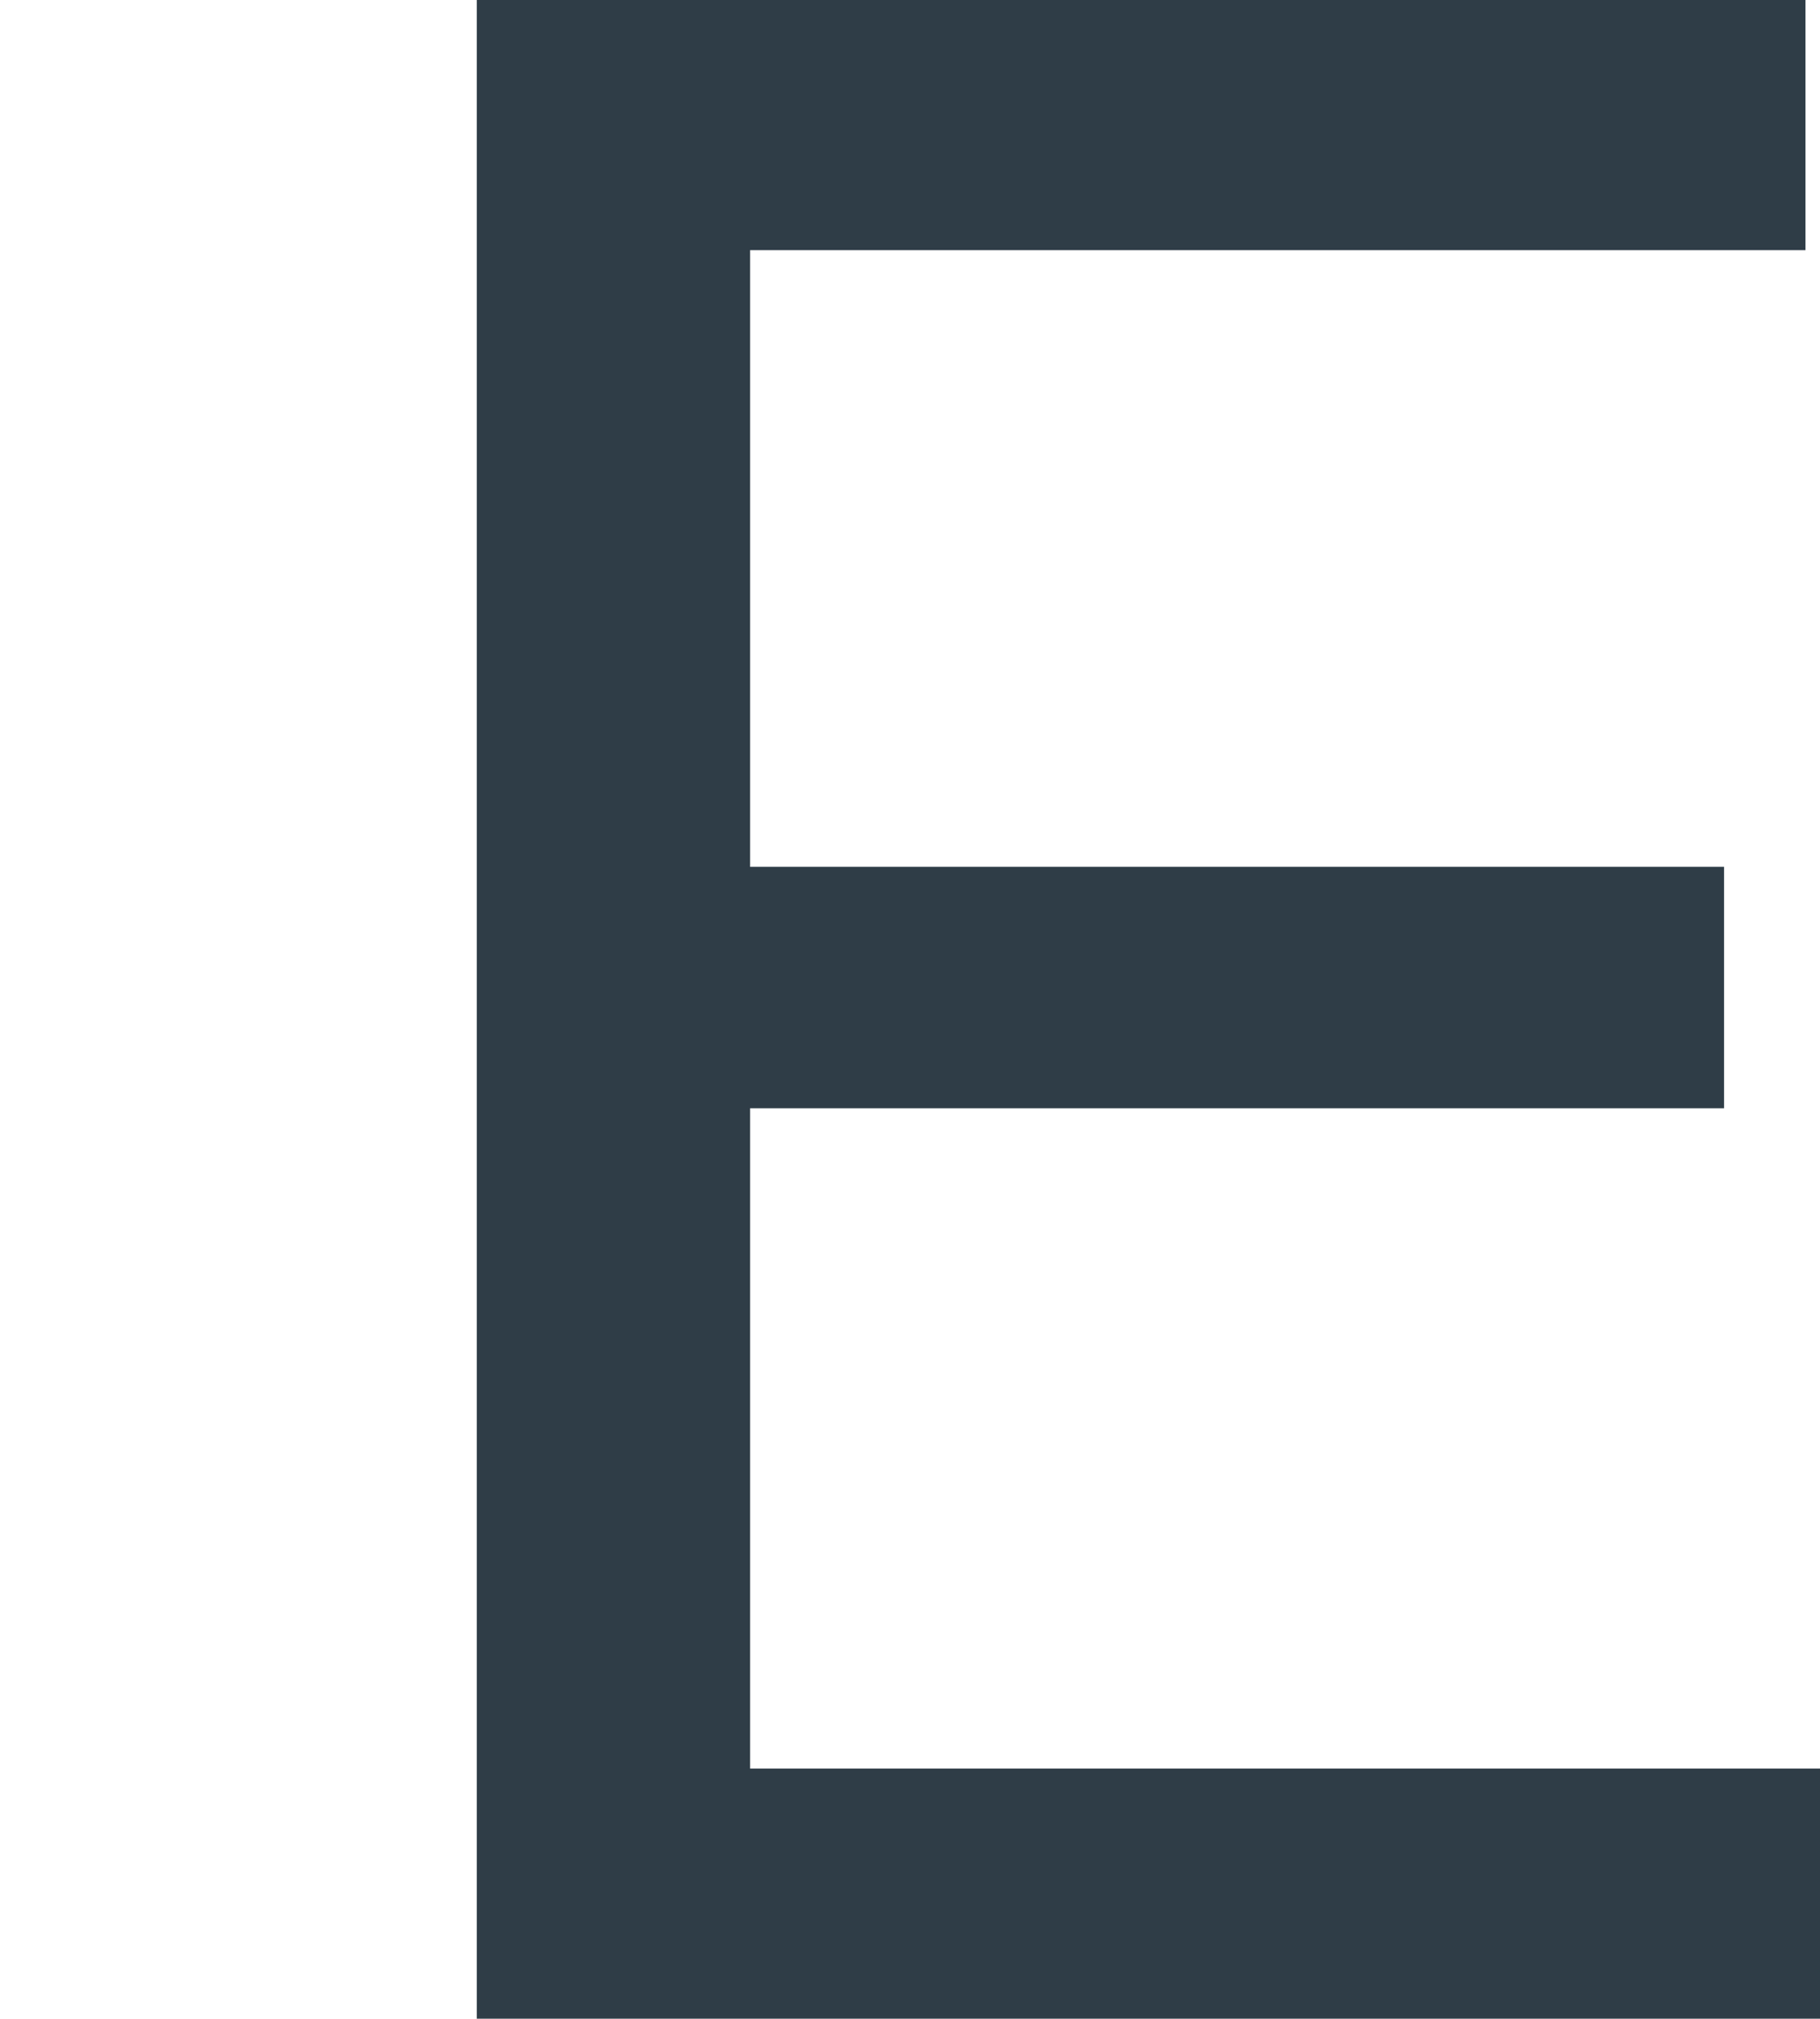 <svg id="Layer_1" data-name="Layer 1" xmlns="http://www.w3.org/2000/svg" viewBox="0 0 137.022 151.909"><defs><style>.cls-1{fill:#2f3d47;}.cls-2{fill:none;}</style></defs><title>vis-txt1-3</title><path class="cls-1" d="M35.897,0H56.473V151.909H35.897ZM49.906,0h86.021V18.825H49.906Zm0,65.228h79.893v18.17H49.906Zm0,67.855h87.116v18.825H49.906Z"/><rect class="cls-2" width="137.022" height="151.909"/></svg>